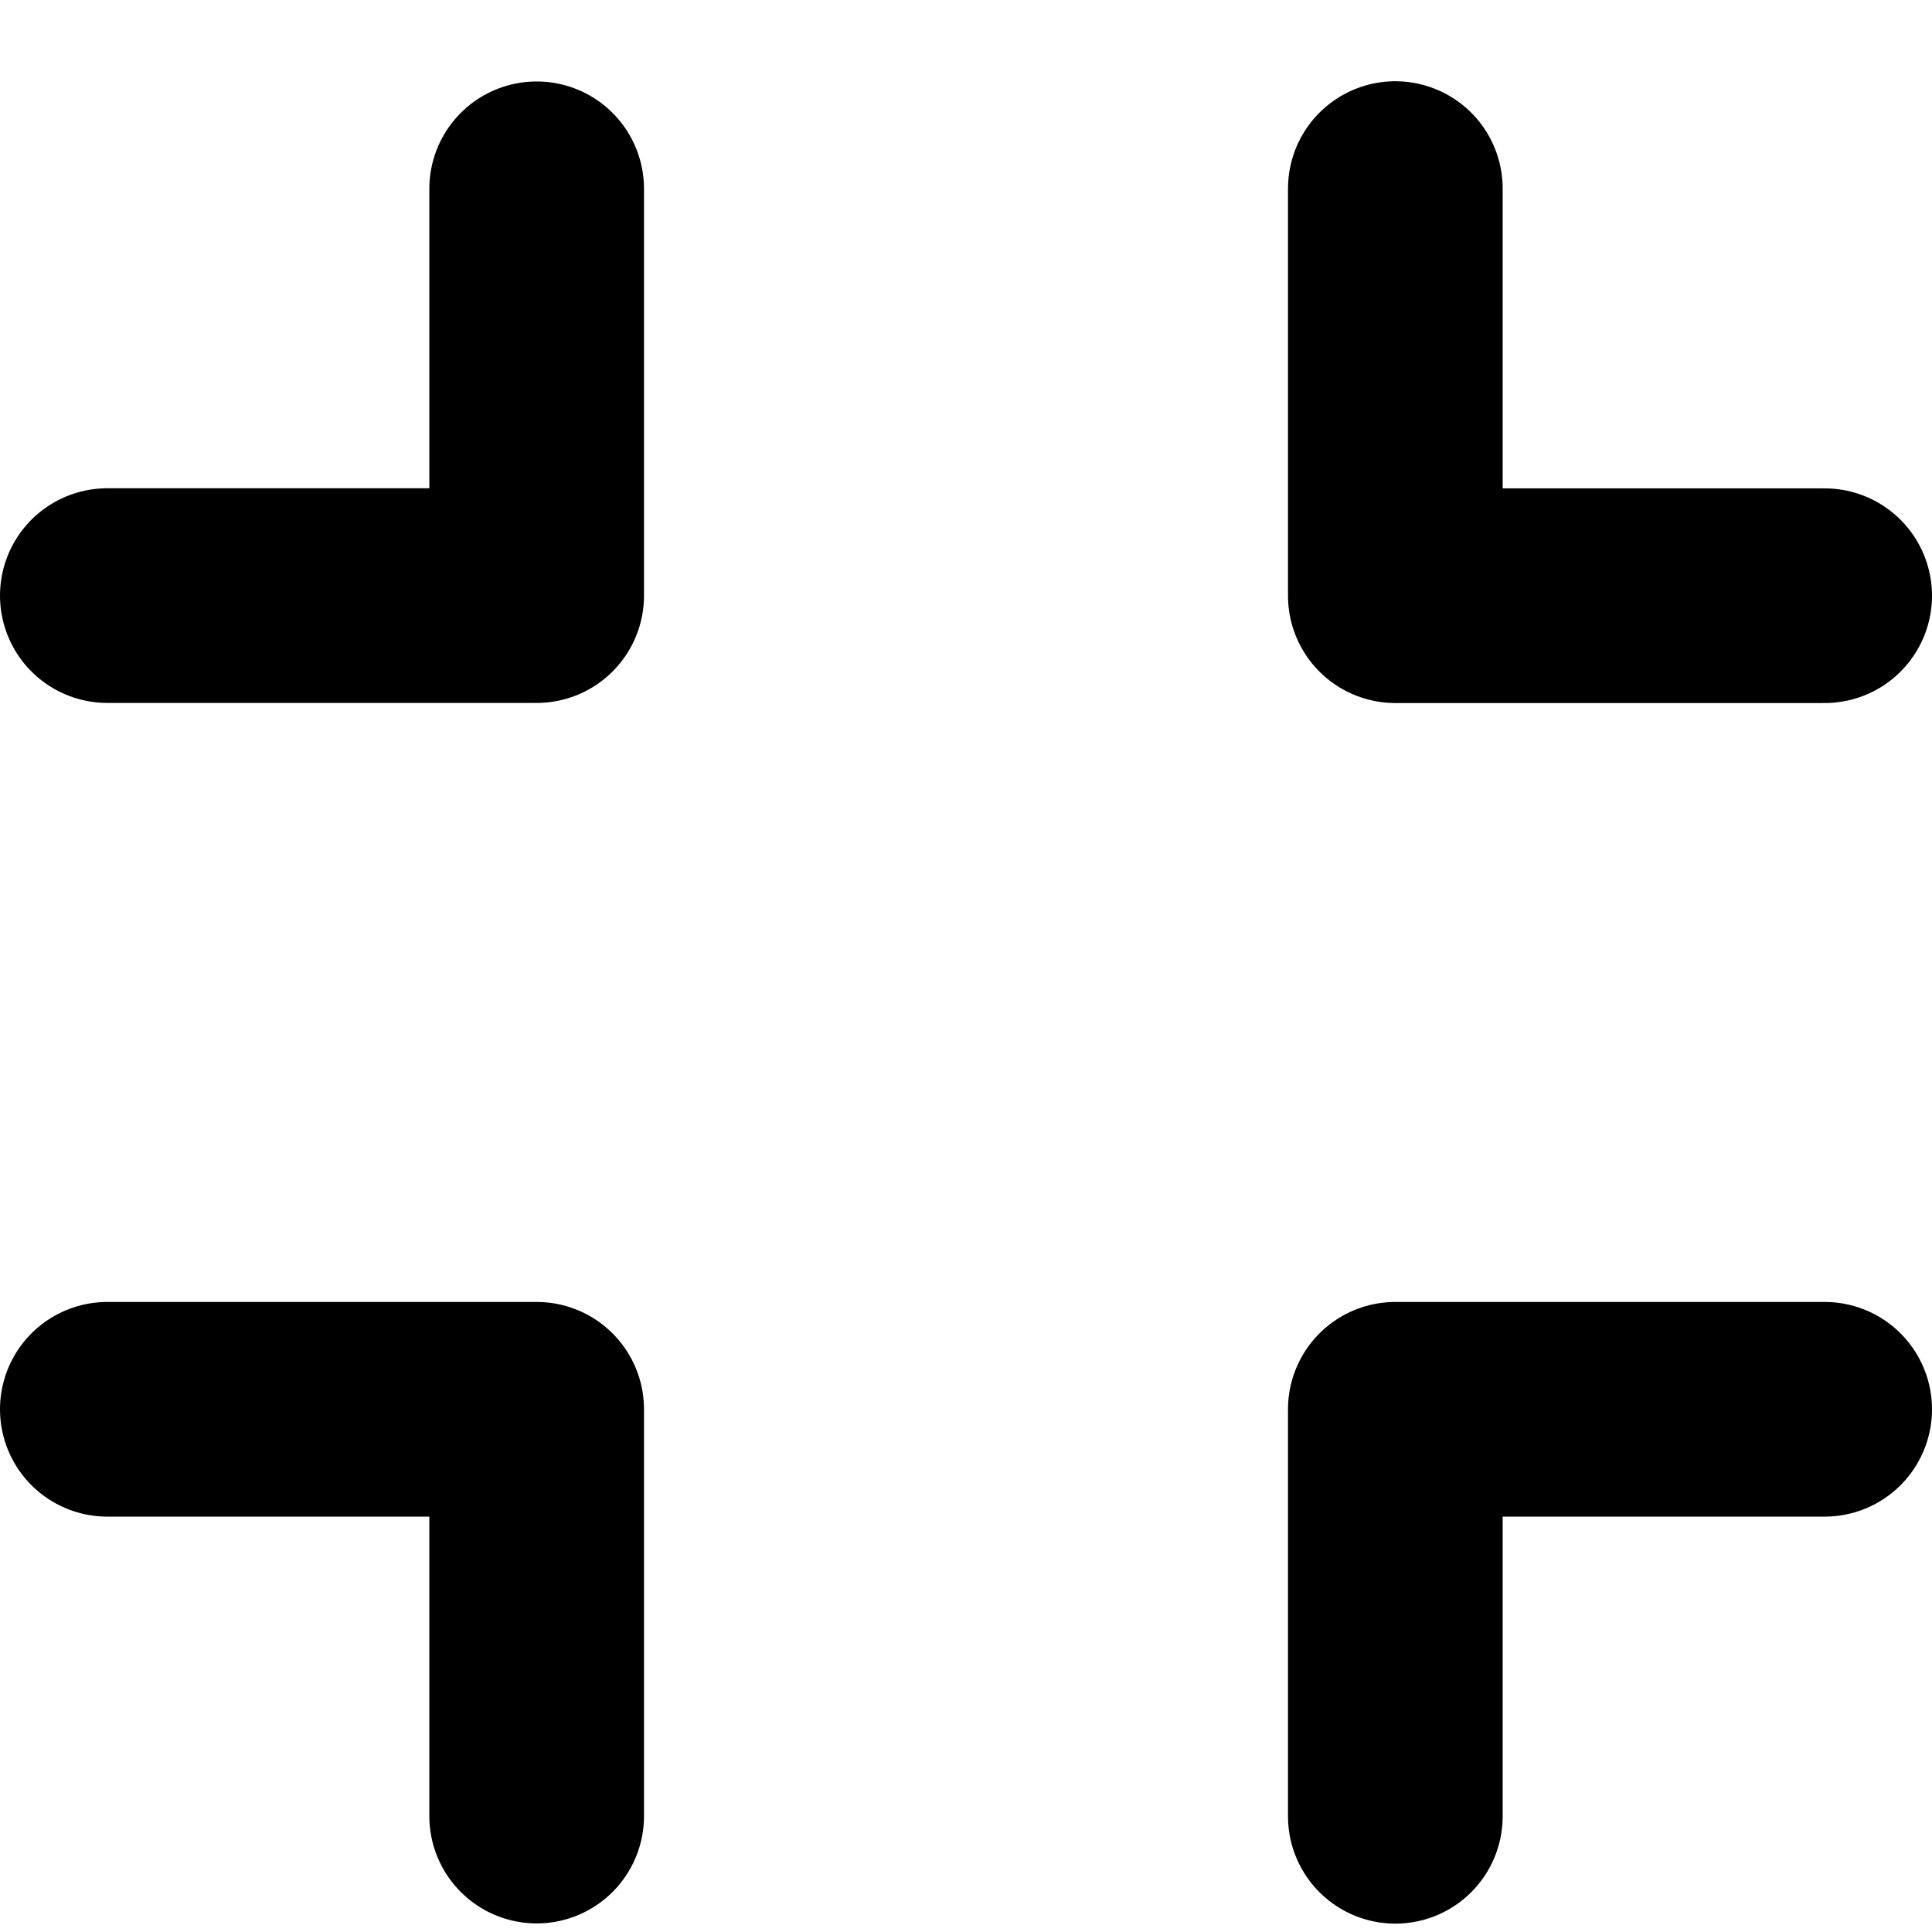 <svg xmlns="http://www.w3.org/2000/svg" fill="none" viewBox="0 0 18 18">
  <path stroke="currentColor" stroke-linecap="round" stroke-linejoin="round" stroke-width="2" d="M13 16.922V13.13h4M1 5.549h4v-3.79M1 13.13h4v3.79m8-15.163V5.55h4"/>
</svg>
